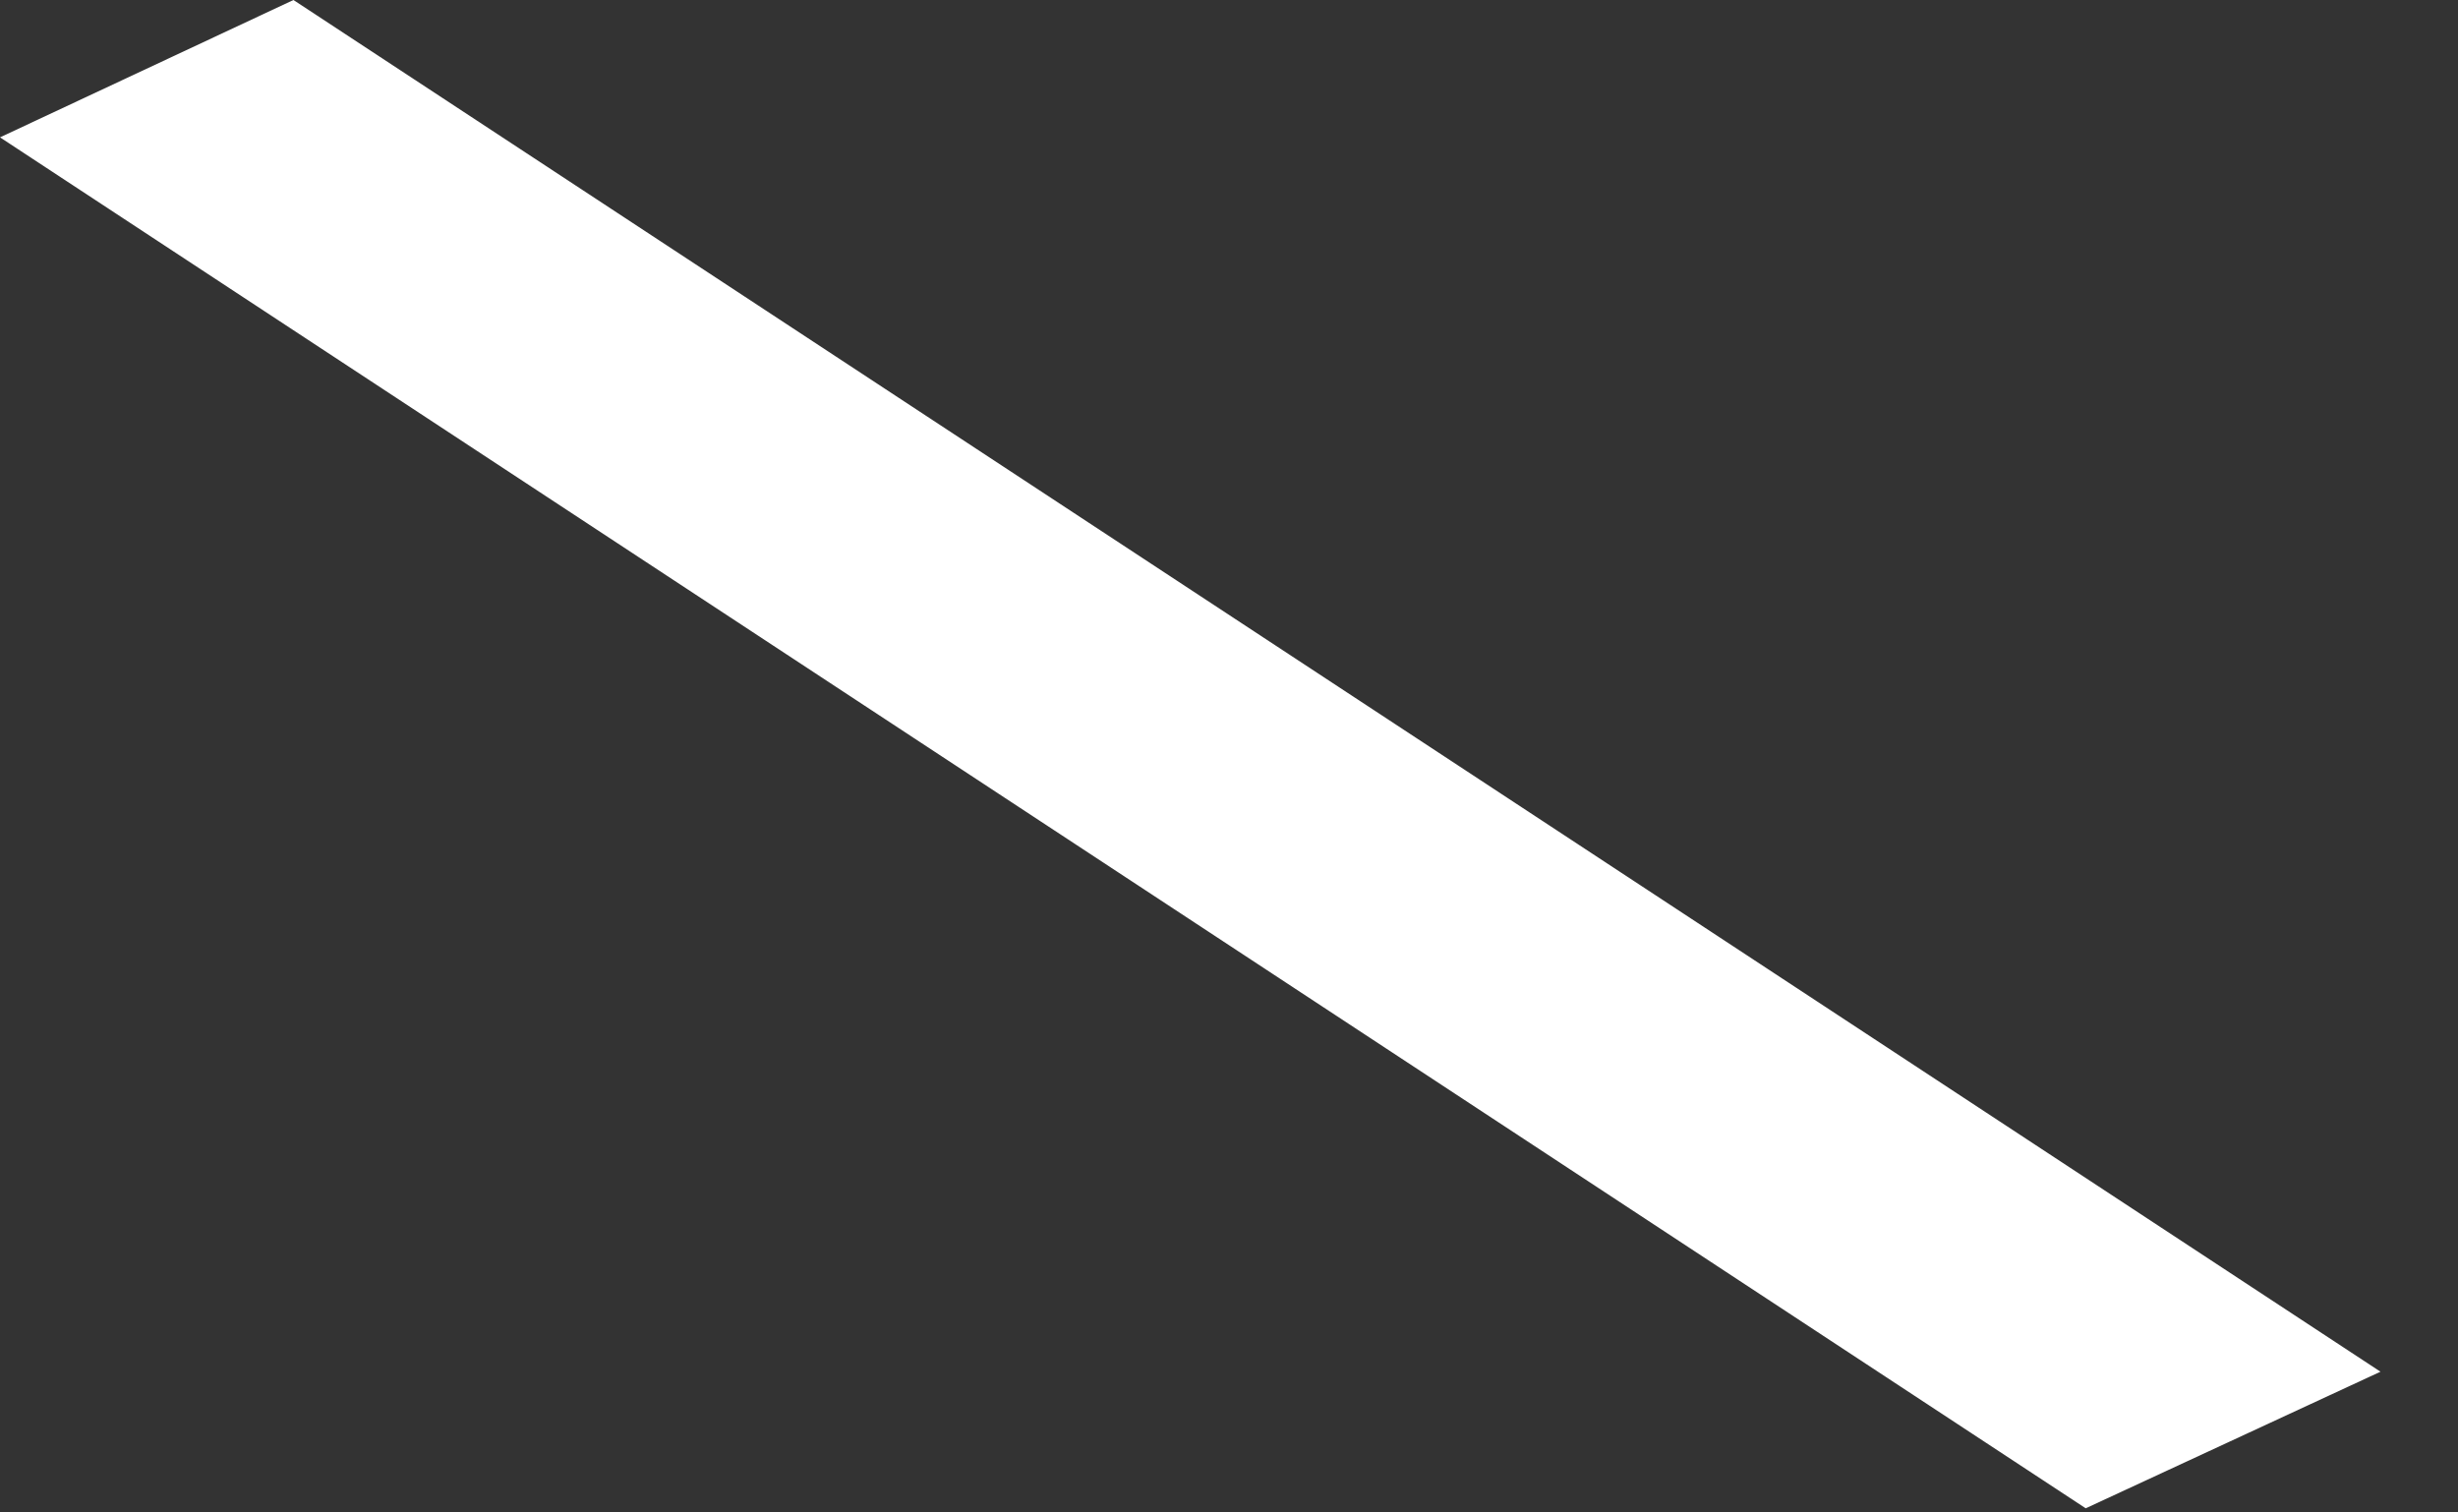 <?xml version="1.0" encoding="utf-8"?>
<svg xmlns="http://www.w3.org/2000/svg" fill="none" height="100%" overflow="visible" preserveAspectRatio="none" style="display: block;" viewBox="0 0 26 16" width="100%">
<rect x="0" y="0" width="26" height="16" fill="#333333" stroke="none"/>
<path d="M3.104 0L0 1.453L22.062 15.956L25.18 14.511L3.104 0Z" fill="white" id="Vector"/>
</svg>